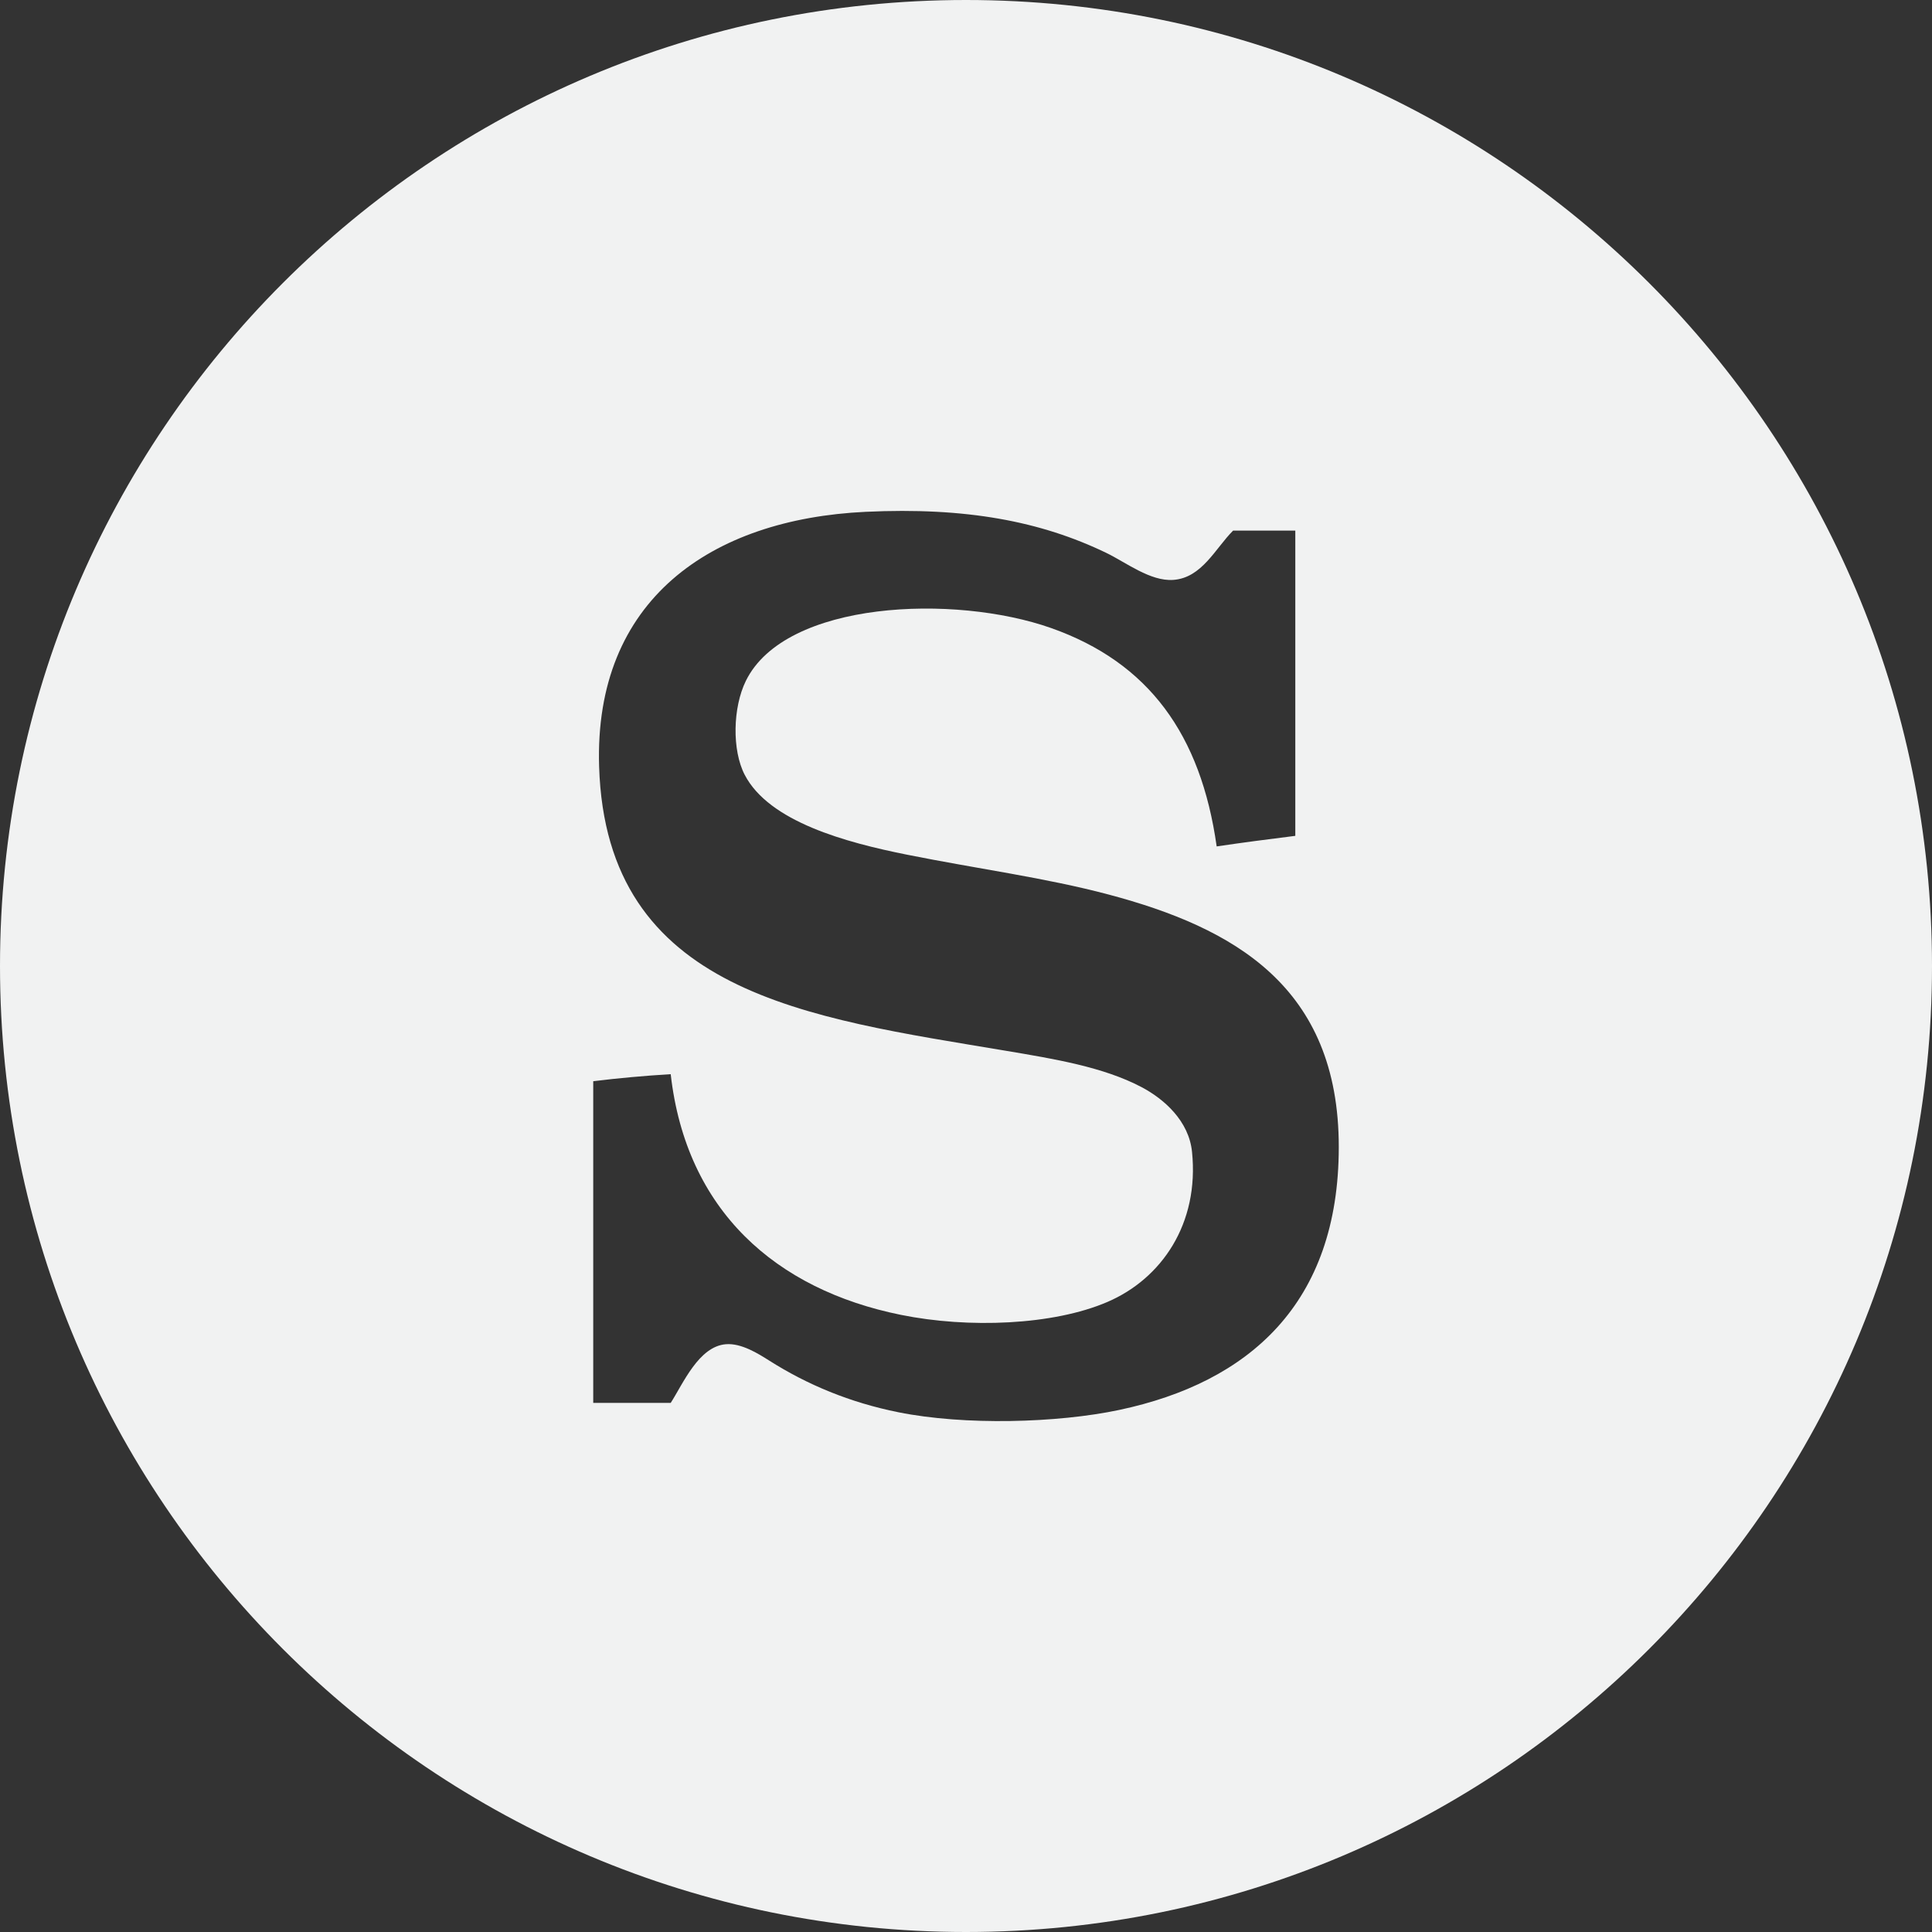 <?xml version="1.0" encoding="utf-8"?>
<!-- Generator: Adobe Illustrator 16.0.4, SVG Export Plug-In . SVG Version: 6.00 Build 0)  -->
<!DOCTYPE svg PUBLIC "-//W3C//DTD SVG 1.1//EN" "http://www.w3.org/Graphics/SVG/1.1/DTD/svg11.dtd">
<svg version="1.1" id="Layer_1" xmlns="http://www.w3.org/2000/svg" xmlns:xlink="http://www.w3.org/1999/xlink" x="0px" y="0px"
	 width="107px" height="107px" viewBox="0 0 107 107" enable-background="new 0 0 107 107" xml:space="preserve">
<rect x="0" y="0" width="107" height="107" fill="#333333" stroke="none"/>
<path fill-rule="evenodd" clip-rule="evenodd" fill="#F1F2F2" d="M53.5,0C23.952,0,0,23.953,0,53.5C0,83.046,23.952,107,53.5,107
	c29.547,0,53.5-23.953,53.5-53.5C107,23.953,83.047,0,53.5,0z M61.985,78.087c-3.426,0.726-8.565,0.865-12.224,0.129
	c-2.699-0.542-5.05-1.527-7.153-2.859c-0.62-0.393-1.556-0.979-2.405-0.91c-1.505,0.119-2.37,2.182-3.057,3.25
	c-1.431,0-2.861,0-4.291,0c0-5.938,0-11.877,0-17.816c1.389-0.171,2.819-0.301,4.291-0.39C38,67.05,42.968,71.417,49.891,72.82
	c3.741,0.759,8.434,0.58,11.444-0.715c2.989-1.285,5.095-4.324,4.682-8.322c-0.175-1.69-1.525-2.906-2.796-3.576
	c-2.115-1.115-4.822-1.56-7.543-2.017c-10.941-1.836-22.104-3.163-22.497-15.735c-0.29-9.227,6.187-13.705,14.76-14.109
	c5.562-0.263,9.694,0.521,13.33,2.275c1.089,0.526,2.438,1.584,3.706,1.496c1.589-0.11,2.333-1.748,3.316-2.731
	c1.148,0,2.297,0,3.445,0c0,5.635,0,11.271,0,16.906c-1.465,0.182-2.922,0.373-4.355,0.585c-0.875-6.198-3.764-10.185-9.169-12.094
	c-5.341-1.887-14.718-1.527-16.906,2.926c-0.726,1.476-0.773,3.838-0.064,5.202c1.355,2.609,5.632,3.751,8.974,4.421
	c3.965,0.795,7.661,1.275,11.184,2.211c6.914,1.837,12.744,5.084,12.744,13.98C74.145,72.205,69.166,76.566,61.985,78.087z"/>
</svg>
